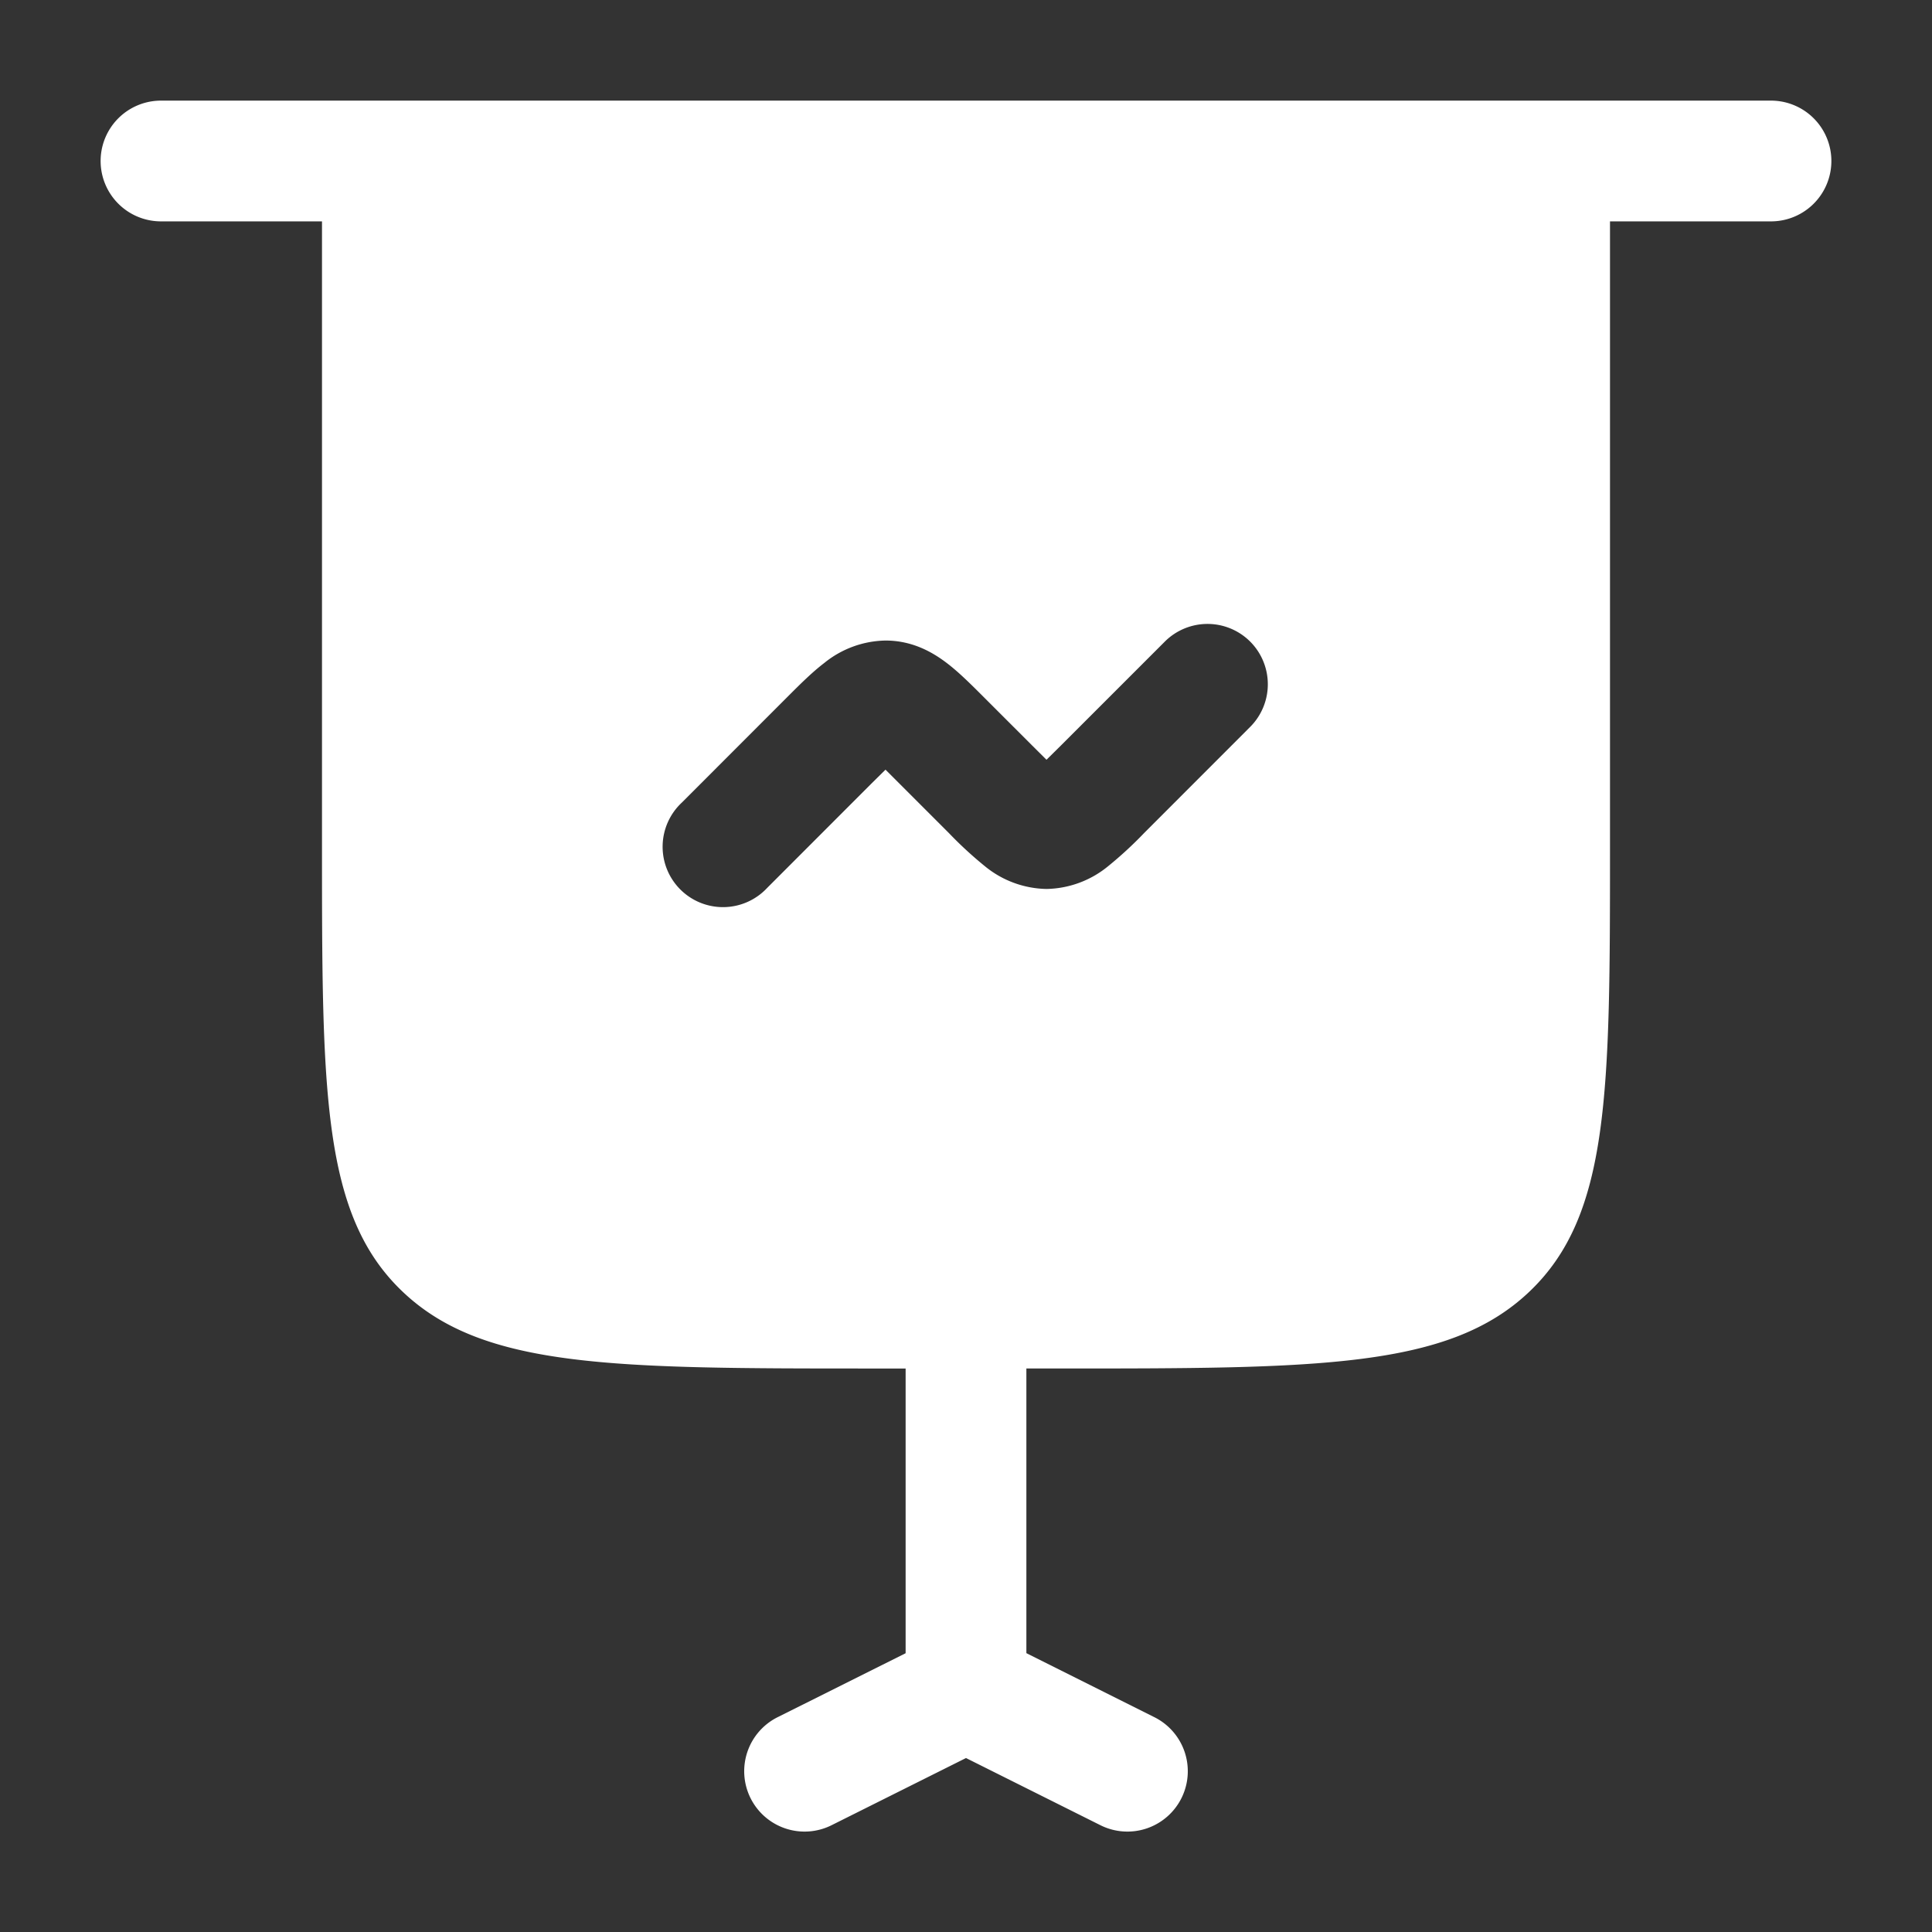 <svg xmlns="http://www.w3.org/2000/svg" width="24" height="24" fill="none"><rect width="100%" height="100%" fill="#333333" stroke="none"/><path fill="#fff" fill-rule="evenodd" d="M2 1.25a.75.75 0 0 0 0 1.5h2v7.75c0 3.064 0 4.596 1.004 5.548s2.62.952 5.853.952h.393v3.537l-1.585.792a.75.75 0 1 0 .67 1.342L12 21.839l1.665.832a.75.75 0 1 0 .67-1.342l-1.585-.793V17h.393c3.232 0 4.849 0 5.853-.952C20 15.096 20 13.564 20 10.5V2.75h2a.75.75 0 0 0 0-1.5H2zm13.53 6.72a.75.75 0 0 1 0 1.06l-1.317 1.318a4.868 4.868 0 0 1-.452.416 1.24 1.24 0 0 1-.761.279 1.24 1.24 0 0 1-.761-.279 4.868 4.868 0 0 1-.452-.416l-.61-.61L11 9.561l-.177.175L9.53 11.03a.75.75 0 1 1-1.06-1.06l1.317-1.318c.145-.145.302-.302.452-.416A1.24 1.24 0 0 1 11 7.957c.334 0 .585.145.761.279.15.114.307.271.452.416l.61.61.177.176.177-.175L14.47 7.97a.75.75 0 0 1 1.06 0z" clip-rule="evenodd"/></svg>